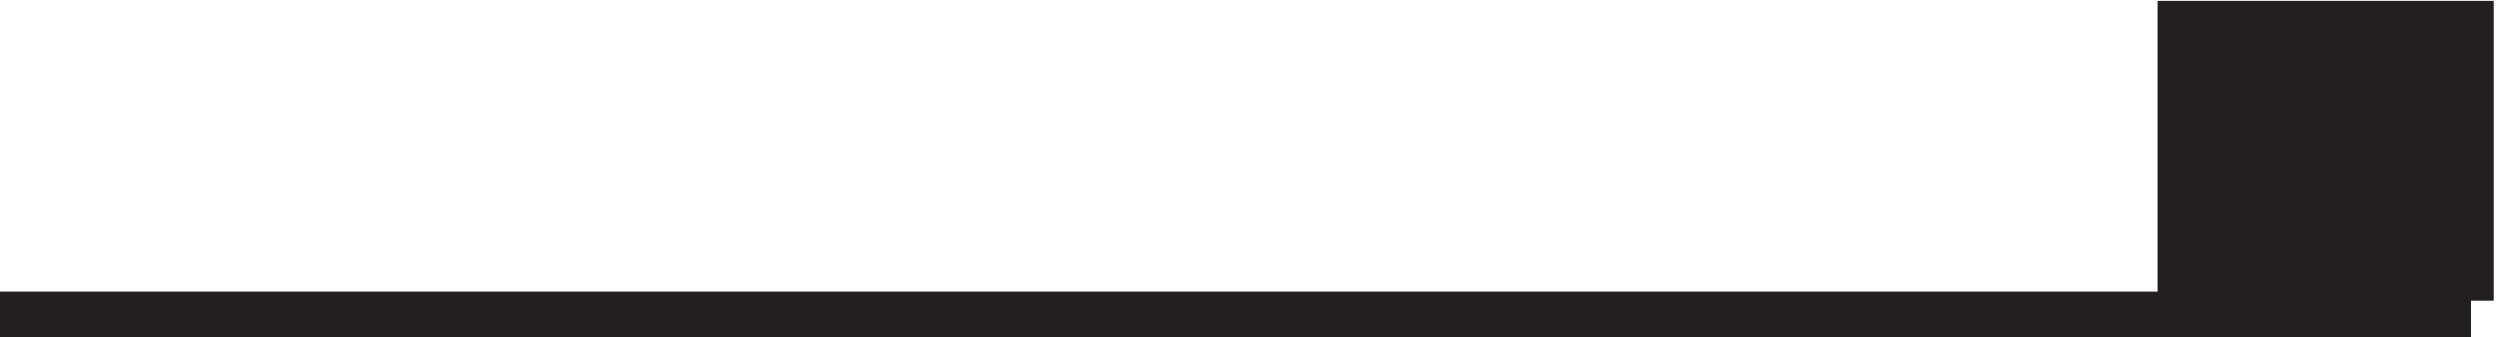 <svg xmlns="http://www.w3.org/2000/svg" xml:space="preserve" width="54.9" height="7.4"><path d="M3.332 3.668h408" style="fill:none;stroke:#231f20;stroke-width:7.5;stroke-linecap:butt;stroke-linejoin:miter;stroke-miterlimit:10;stroke-dasharray:none;stroke-opacity:1" transform="matrix(.133 0 0 -.133 -.444 7.39)"/><path d="M363.332 51.668h48v-42h-48v42" style="fill:#231f20;fill-opacity:1;fill-rule:evenodd;stroke:none" transform="matrix(.133 0 0 -.133 -.444 7.39)"/><path d="M363.332 51.668h48v-42h-48z" style="fill:none;stroke:#231f20;stroke-width:7.5;stroke-linecap:butt;stroke-linejoin:miter;stroke-miterlimit:10;stroke-dasharray:none;stroke-opacity:1" transform="matrix(.133 0 0 -.133 -.444 7.39)"/></svg>
